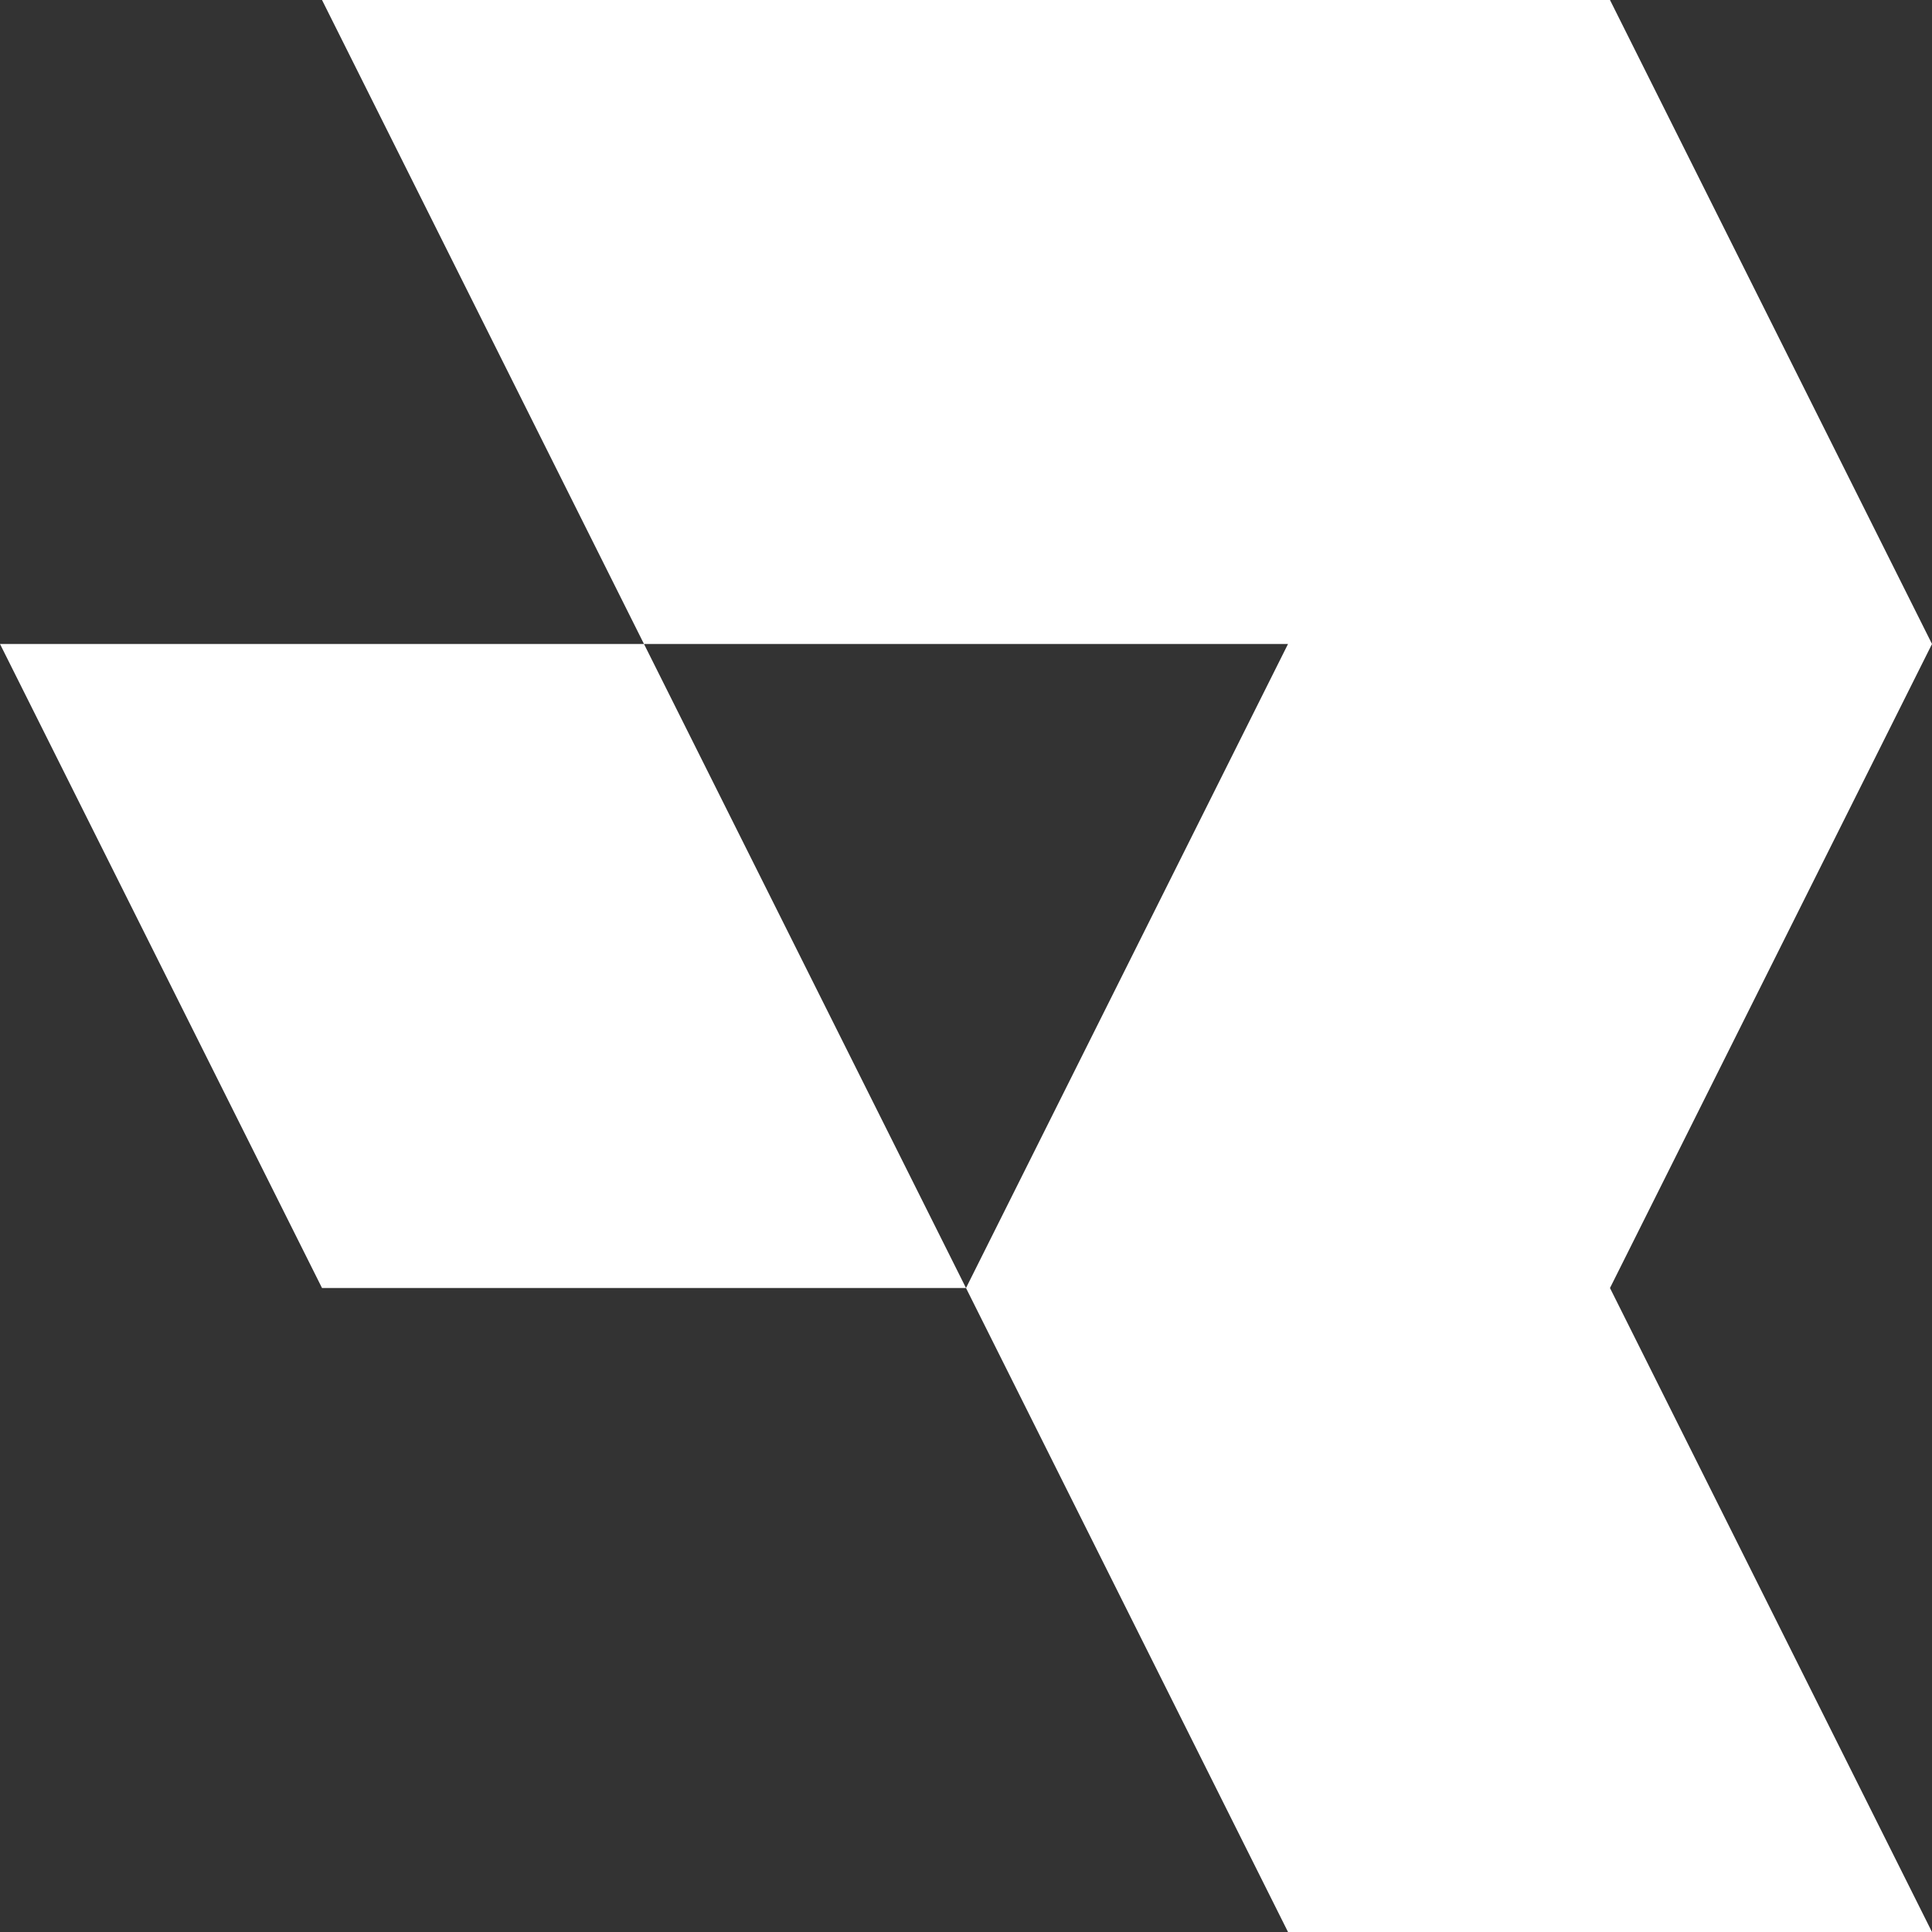 <svg width="40" height="40" viewBox="0 0 40 40" fill="none" xmlns="http://www.w3.org/2000/svg">
<rect x="0" y="0" width="40" height="40" fill="#333333" stroke="none"/>
<path fill-rule="evenodd" clip-rule="evenodd" d="M40 40H26.667L20 26.667H33.333L40 40ZM13.333 13.333H0L6.667 26.667H20L13.333 13.333ZM40 13.333H26.667L20 0H33.333L40 13.333ZM20 0H6.667L13.333 13.333H26.667L20 0ZM40 13.333H26.667L20 26.667H33.333L40 13.333Z" fill="white"/>
</svg>
